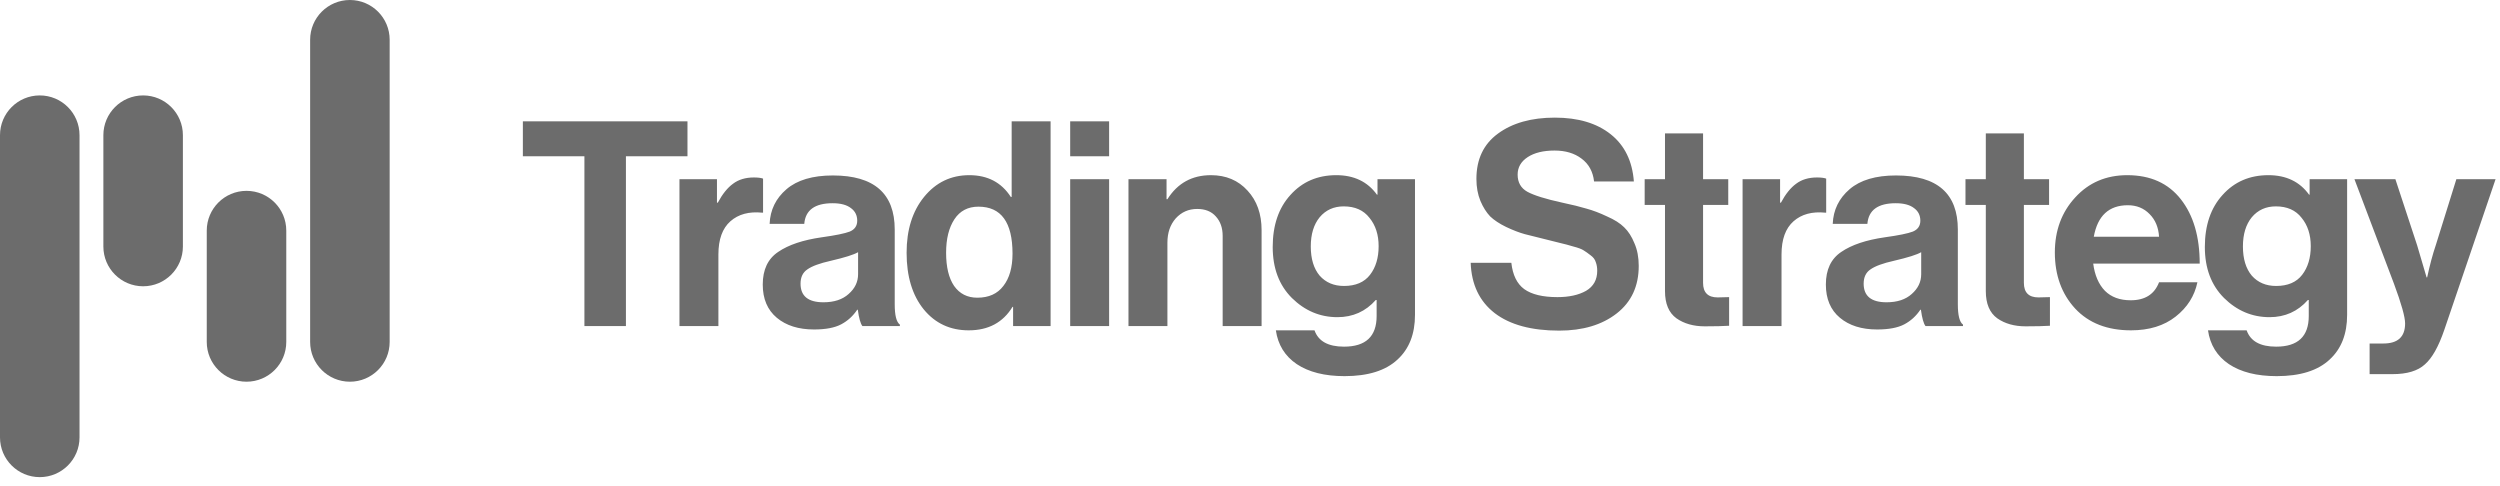<svg width="278" height="54" viewBox="0 0 278 54" fill="none" xmlns="http://www.w3.org/2000/svg">
<path d="M58.143 17.378V13.494H76.447V17.378H69.603V36.256H64.987V17.378H58.143ZM79.727 19.925V22.535H79.822C80.332 21.58 80.894 20.88 81.51 20.434C82.125 19.967 82.9 19.734 83.833 19.734C84.279 19.734 84.619 19.776 84.852 19.861V23.649H84.757C83.292 23.501 82.114 23.819 81.223 24.604C80.332 25.39 79.886 26.62 79.886 28.297V36.256H75.556V19.925H79.727ZM95.896 36.256C95.684 35.98 95.514 35.375 95.387 34.441H95.323C94.856 35.142 94.262 35.683 93.54 36.065C92.819 36.447 91.811 36.638 90.516 36.638C88.797 36.638 87.418 36.203 86.378 35.333C85.338 34.462 84.818 33.231 84.818 31.64C84.818 29.984 85.391 28.775 86.537 28.011C87.683 27.225 89.296 26.684 91.376 26.387C92.904 26.175 93.944 25.963 94.496 25.75C95.047 25.517 95.323 25.114 95.323 24.541C95.323 23.946 95.09 23.48 94.623 23.14C94.156 22.779 93.477 22.599 92.585 22.599C90.612 22.599 89.561 23.363 89.434 24.891H85.582C85.646 23.342 86.272 22.058 87.46 21.039C88.649 20.02 90.368 19.511 92.617 19.511C97.201 19.511 99.493 21.516 99.493 25.527V33.836C99.493 35.067 99.684 35.821 100.066 36.096V36.256H95.896ZM91.567 33.614C92.755 33.614 93.689 33.306 94.368 32.69C95.069 32.075 95.419 31.343 95.419 30.494V28.043C94.952 28.318 93.944 28.637 92.394 28.997C91.163 29.273 90.293 29.592 89.784 29.953C89.275 30.292 89.02 30.823 89.02 31.544C89.02 32.924 89.869 33.614 91.567 33.614ZM107.722 36.733C105.663 36.733 103.997 35.959 102.724 34.409C101.45 32.839 100.814 30.738 100.814 28.106C100.814 25.559 101.461 23.49 102.756 21.898C104.071 20.285 105.748 19.479 107.785 19.479C109.823 19.479 111.361 20.285 112.401 21.898H112.497V13.494H116.826V36.256H112.656V34.123H112.592C111.531 35.863 109.908 36.733 107.722 36.733ZM108.677 33.104C109.95 33.104 110.916 32.669 111.574 31.799C112.253 30.929 112.592 29.73 112.592 28.202C112.592 24.721 111.33 22.981 108.804 22.981C107.637 22.981 106.745 23.448 106.13 24.381C105.515 25.315 105.207 26.557 105.207 28.106C105.207 29.698 105.504 30.929 106.098 31.799C106.714 32.669 107.573 33.104 108.677 33.104ZM119.004 36.256V19.925H123.334V36.256H119.004ZM119.004 17.378V13.494H123.334V17.378H119.004ZM129.72 19.925V22.153H129.816C130.94 20.37 132.553 19.479 134.654 19.479C136.331 19.479 137.689 20.052 138.729 21.198C139.769 22.323 140.289 23.787 140.289 25.591V36.256H135.96V26.228C135.96 25.337 135.705 24.615 135.196 24.063C134.707 23.511 134.018 23.235 133.126 23.235C132.171 23.235 131.375 23.586 130.739 24.286C130.123 24.986 129.816 25.888 129.816 26.992V36.256H125.486V19.925H129.72ZM149.516 41.827C147.309 41.827 145.536 41.381 144.199 40.49C142.884 39.598 142.109 38.346 141.875 36.733H146.173C146.598 37.943 147.691 38.548 149.452 38.548C151.871 38.548 153.081 37.412 153.081 35.142V33.359H152.986C151.861 34.632 150.439 35.269 148.72 35.269C146.789 35.269 145.101 34.558 143.658 33.136C142.236 31.714 141.525 29.825 141.525 27.469C141.525 25.05 142.183 23.119 143.499 21.676C144.815 20.211 146.513 19.479 148.593 19.479C150.566 19.479 152.073 20.201 153.113 21.644H153.177V19.925H157.347V35.014C157.347 37.136 156.7 38.792 155.405 39.98C154.089 41.211 152.126 41.827 149.516 41.827ZM149.452 31.799C150.747 31.799 151.712 31.385 152.349 30.557C152.986 29.73 153.304 28.669 153.304 27.374C153.304 26.101 152.964 25.05 152.285 24.222C151.627 23.373 150.672 22.949 149.42 22.949C148.317 22.949 147.425 23.352 146.746 24.159C146.088 24.965 145.759 26.047 145.759 27.406C145.759 28.785 146.088 29.868 146.746 30.653C147.425 31.417 148.327 31.799 149.452 31.799ZM173.377 36.765C170.3 36.765 167.912 36.118 166.215 34.823C164.517 33.507 163.625 31.64 163.54 29.22H168.061C168.21 30.579 168.687 31.555 169.493 32.149C170.321 32.743 171.552 33.04 173.186 33.04C174.481 33.04 175.542 32.807 176.37 32.34C177.197 31.852 177.611 31.109 177.611 30.112C177.611 29.751 177.558 29.433 177.452 29.157C177.367 28.86 177.176 28.605 176.879 28.393C176.582 28.159 176.327 27.979 176.115 27.851C175.903 27.703 175.51 27.554 174.937 27.406C174.364 27.236 173.929 27.119 173.632 27.056C173.335 26.971 172.783 26.833 171.977 26.642C171 26.408 170.194 26.207 169.557 26.037C168.942 25.867 168.252 25.602 167.488 25.241C166.745 24.88 166.151 24.488 165.705 24.063C165.281 23.617 164.92 23.044 164.623 22.344C164.326 21.622 164.177 20.805 164.177 19.893C164.177 17.707 164.973 16.03 166.565 14.863C168.178 13.675 170.289 13.08 172.9 13.08C175.489 13.08 177.558 13.696 179.107 14.927C180.657 16.158 181.516 17.909 181.686 20.179H177.261C177.134 19.076 176.667 18.227 175.86 17.633C175.075 17.038 174.078 16.741 172.868 16.741C171.616 16.741 170.618 16.985 169.875 17.474C169.133 17.962 168.761 18.609 168.761 19.415C168.761 20.285 169.122 20.922 169.844 21.325C170.586 21.729 171.881 22.132 173.727 22.535C174.831 22.769 175.733 22.991 176.433 23.204C177.134 23.395 177.887 23.681 178.694 24.063C179.521 24.424 180.158 24.827 180.604 25.273C181.071 25.718 181.453 26.313 181.75 27.056C182.068 27.777 182.227 28.616 182.227 29.57C182.227 31.82 181.41 33.582 179.776 34.855C178.142 36.128 176.009 36.765 173.377 36.765ZM182.887 22.79V19.925H185.147V14.831H189.381V19.925H192.182V22.79H189.381V31.449C189.381 32.531 189.922 33.072 191.005 33.072L192.278 33.04V36.224C191.62 36.266 190.718 36.288 189.572 36.288C188.32 36.288 187.269 35.99 186.42 35.396C185.572 34.781 185.147 33.773 185.147 32.372V22.79H182.887ZM197.945 19.925V22.535H198.041C198.55 21.58 199.113 20.88 199.728 20.434C200.344 19.967 201.118 19.734 202.052 19.734C202.498 19.734 202.837 19.776 203.071 19.861V23.649H202.975C201.511 23.501 200.333 23.819 199.442 24.604C198.55 25.39 198.105 26.62 198.105 28.297V36.256H193.775V19.925H197.945ZM214.115 36.256C213.902 35.98 213.733 35.375 213.605 34.441H213.542C213.075 35.142 212.48 35.683 211.759 36.065C211.037 36.447 210.029 36.638 208.735 36.638C207.015 36.638 205.636 36.203 204.596 35.333C203.556 34.462 203.036 33.231 203.036 31.64C203.036 29.984 203.609 28.775 204.755 28.011C205.901 27.225 207.514 26.684 209.594 26.387C211.122 26.175 212.162 25.963 212.714 25.75C213.266 25.517 213.542 25.114 213.542 24.541C213.542 23.946 213.308 23.48 212.841 23.14C212.374 22.779 211.695 22.599 210.804 22.599C208.83 22.599 207.78 23.363 207.652 24.891H203.8C203.864 23.342 204.49 22.058 205.678 21.039C206.867 20.02 208.586 19.511 210.836 19.511C215.42 19.511 217.712 21.516 217.712 25.527V33.836C217.712 35.067 217.903 35.821 218.285 36.096V36.256H214.115ZM209.785 33.614C210.974 33.614 211.907 33.306 212.586 32.69C213.287 32.075 213.637 31.343 213.637 30.494V28.043C213.17 28.318 212.162 28.637 210.613 28.997C209.382 29.273 208.512 29.592 208.002 29.953C207.493 30.292 207.238 30.823 207.238 31.544C207.238 32.924 208.087 33.614 209.785 33.614ZM218.562 22.79V19.925H220.822V14.831H225.056V19.925H227.857V22.79H225.056V31.449C225.056 32.531 225.597 33.072 226.679 33.072L227.953 33.04V36.224C227.295 36.266 226.393 36.288 225.247 36.288C223.995 36.288 222.944 35.99 222.095 35.396C221.246 34.781 220.822 33.773 220.822 32.372V22.79H218.562ZM236.967 36.733C234.336 36.733 232.266 35.927 230.759 34.314C229.253 32.68 228.499 30.6 228.499 28.074C228.499 25.634 229.253 23.596 230.759 21.962C232.266 20.307 234.198 19.479 236.553 19.479C239.121 19.479 241.106 20.37 242.506 22.153C243.907 23.936 244.607 26.323 244.607 29.316H232.765C232.935 30.61 233.37 31.619 234.07 32.34C234.771 33.04 235.726 33.391 236.935 33.391C238.527 33.391 239.578 32.722 240.087 31.385H244.353C244.034 32.913 243.228 34.187 241.933 35.205C240.639 36.224 238.983 36.733 236.967 36.733ZM236.617 22.822C234.516 22.822 233.253 23.989 232.829 26.323H240.087C240.023 25.284 239.673 24.445 239.036 23.808C238.4 23.151 237.593 22.822 236.617 22.822ZM253.169 41.827C250.962 41.827 249.19 41.381 247.853 40.49C246.537 39.598 245.762 38.346 245.529 36.733H249.826C250.251 37.943 251.344 38.548 253.105 38.548C255.525 38.548 256.734 37.412 256.734 35.142V33.359H256.639C255.514 34.632 254.092 35.269 252.373 35.269C250.442 35.269 248.755 34.558 247.312 33.136C245.89 31.714 245.179 29.825 245.179 27.469C245.179 25.05 245.837 23.119 247.152 21.676C248.468 20.211 250.166 19.479 252.246 19.479C254.22 19.479 255.726 20.201 256.766 21.644H256.83V19.925H261V35.014C261 37.136 260.353 38.792 259.058 39.98C257.743 41.211 255.779 41.827 253.169 41.827ZM253.105 31.799C254.4 31.799 255.366 31.385 256.002 30.557C256.639 29.73 256.957 28.669 256.957 27.374C256.957 26.101 256.618 25.05 255.939 24.222C255.281 23.373 254.326 22.949 253.074 22.949C251.97 22.949 251.079 23.352 250.399 24.159C249.742 24.965 249.413 26.047 249.413 27.406C249.413 28.785 249.742 29.868 250.399 30.653C251.079 31.417 251.981 31.799 253.105 31.799ZM263.501 41.604V38.198H265.029C266.642 38.198 267.448 37.455 267.448 35.969C267.448 35.248 267.035 33.773 266.207 31.544L261.814 19.925H266.366L268.785 27.278L269.836 30.844H269.9C270.197 29.464 270.515 28.276 270.855 27.278L273.147 19.925H277.508L271.81 36.669C271.173 38.537 270.451 39.821 269.645 40.522C268.86 41.243 267.661 41.604 266.048 41.604H263.501Z" fill="#6C6C6C"/>
<path d="M8.843 48.636C8.843 51.078 6.863 53.057 4.421 53.057C1.98 53.057 3.15113e-06 51.078 2.93766e-06 48.636L0 15.033C-2.13476e-07 12.591 1.98 10.611 4.421 10.611C6.863 10.611 8.843 12.591 8.843 15.033V48.636Z" fill="#6C6C6C"/>
<path d="M34.487 4.421C34.487 1.98 36.467 4.26953e-07 38.909 0C41.351 -4.26952e-07 43.33 1.98 43.33 4.421V38.024C43.33 40.466 41.351 42.446 38.909 42.446C36.467 42.446 34.487 40.466 34.487 38.024V4.421Z" fill="#6C6C6C"/>
<path d="M20.338 27.413C20.338 29.855 18.358 31.834 15.916 31.834C13.475 31.834 11.495 29.855 11.495 27.413V15.033C11.495 12.591 13.475 10.611 15.916 10.611C18.358 10.611 20.338 12.591 20.338 15.033V27.413Z" fill="#6C6C6C"/>
<path d="M22.991 25.644C22.991 23.202 24.971 21.223 27.413 21.223C29.855 21.223 31.834 23.202 31.834 25.644V38.024C31.834 40.466 29.855 42.446 27.413 42.446C24.971 42.446 22.991 40.466 22.991 38.024V25.644Z" fill="#6C6C6C"/>
</svg>
